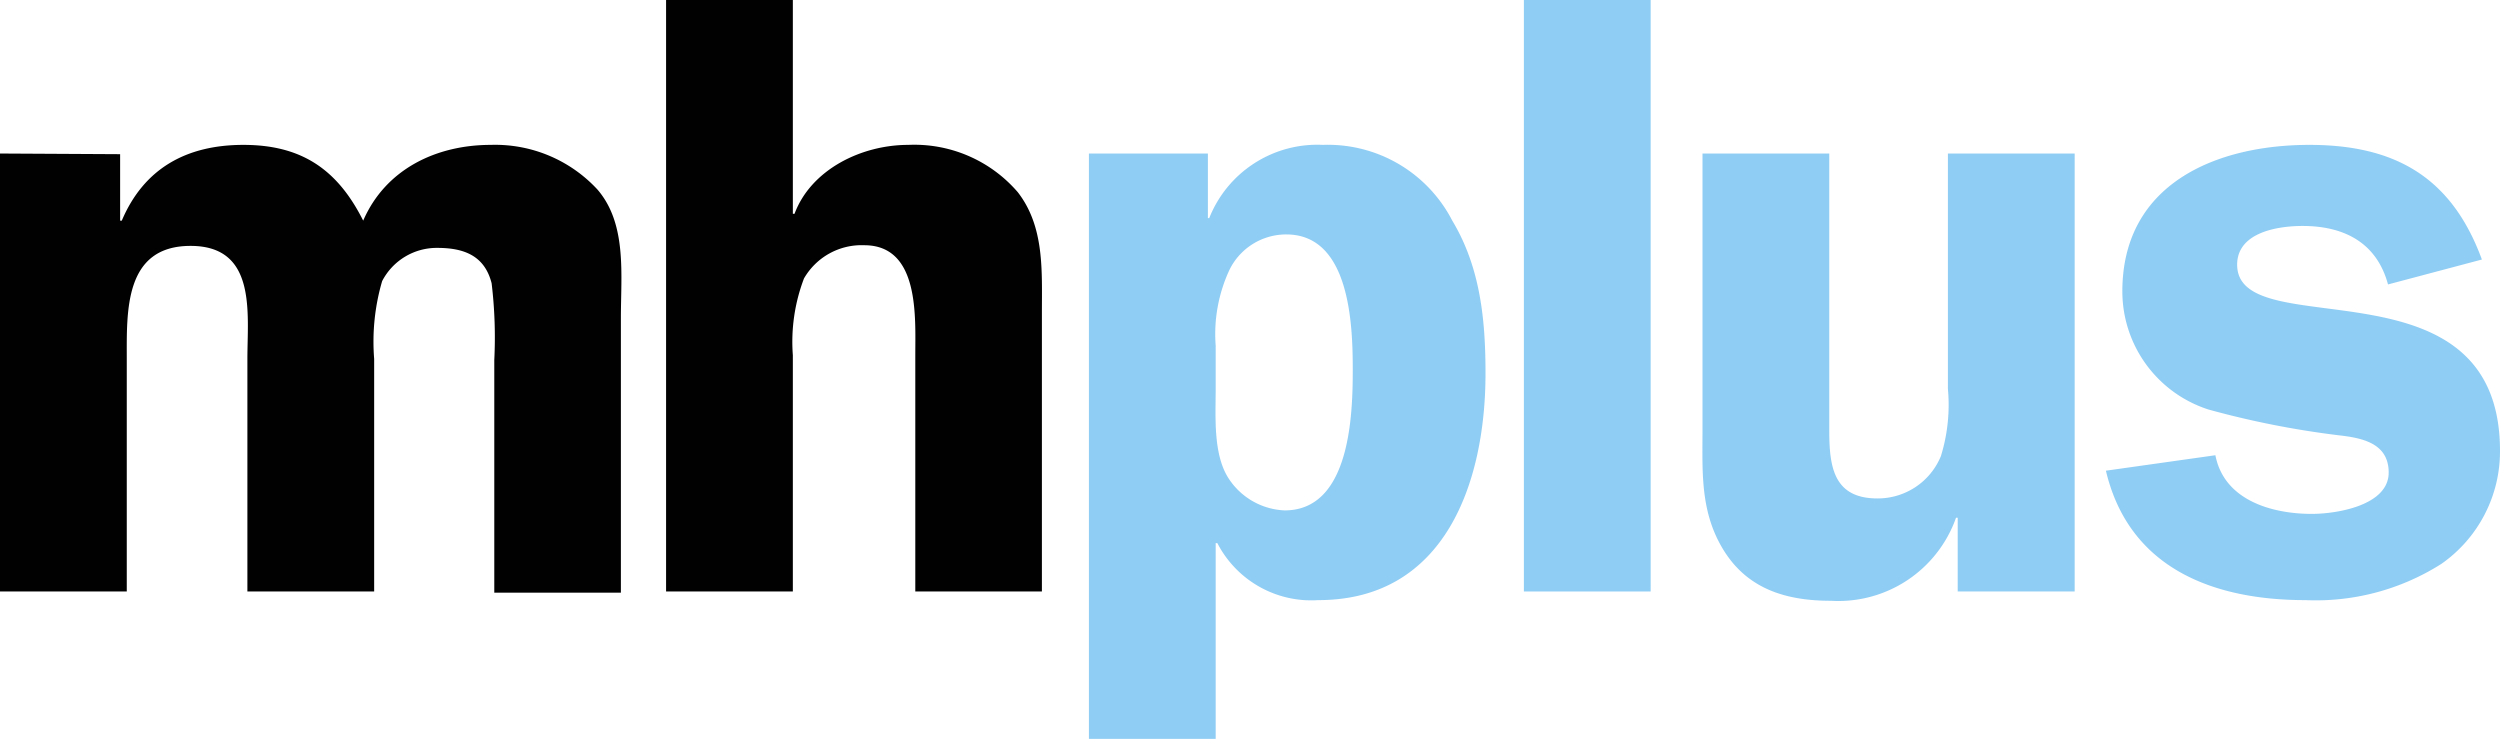 <svg xmlns="http://www.w3.org/2000/svg" viewBox="0 0 150.47 44.47"><g fill="#010101"><path d="M0,9.24V35.6H7.63v-14c0-2.86-.16-6.8,3.84-6.8s3.42,4.05,3.42,6.8v14h7.63v-14A13,13,0,0,1,23,16.92a3.7,3.7,0,0,1,3.32-2c1.61,0,2.85.47,3.27,2.13a27.28,27.28,0,0,1,.16,4.62v14h7.62V19.15c0-2.65.37-5.66-1.4-7.73a8.38,8.38,0,0,0-6.43-2.7c-3.27,0-6.33,1.45-7.68,4.56-1.56-3.11-3.74-4.56-7.21-4.56s-6,1.45-7.32,4.56h-.1v-4Z"/><path d="M62.71,18.84c0-2.55.16-5.19-1.45-7.27a8.21,8.21,0,0,0-6.59-2.85c-2.85,0-5.86,1.5-6.85,4.15h-.1V0H40.09V35.6h7.63V21.38a10.72,10.72,0,0,1,.67-4.62,4,4,0,0,1,3.63-2c3.33,0,3.07,4.31,3.07,6.59V35.6h7.62V18.84Z"/></g><g fill="#8FCDF4"><path d="M73.17,20.81A9.15,9.15,0,0,1,74,16.24a3.8,3.8,0,0,1,3.42-2.13c3.84,0,4,5.45,4,8.15s-.15,8.46-4.1,8.46a4.23,4.23,0,0,1-3.42-2c-.89-1.46-.73-3.69-.73-5.35V20.81ZM65.54,9.24V44.47h7.63V32.69h.1a6.36,6.36,0,0,0,6.08,3.43C87,36.12,89.41,29,89.41,22.47c0-3.22-.31-6.38-2-9.19a8.42,8.42,0,0,0-7.78-4.56,7,7,0,0,0-6.85,4.41H72.7V9.24Z"/><polygon class="cls-3" points="91.72 35.6 99.35 35.6 99.35 0 91.72 0 91.72 35.6"/><path d="M124.87,35.6V9.24h-7.63V23.4a10.45,10.45,0,0,1-.42,4.05A4.11,4.11,0,0,1,113,30c-2.7,0-2.9-2-2.9-4.15V9.24h-7.63v16.6c0,2.54-.16,5,1.3,7.32s3.78,3,6.43,3a7.51,7.51,0,0,0,7.53-5h.1V35.6Z"/><path d="M149.38,15.62c-1.81-4.93-5.19-6.9-10.38-6.9-5.6,0-11.26,2.33-11.26,8.82a7.47,7.47,0,0,0,5.19,7.11,54.1,54.1,0,0,0,7.84,1.55c1.4.16,3,.47,3,2.24,0,2-3.17,2.49-4.62,2.49-2.44,0-5.29-.83-5.81-3.53l-6.59.93c1.4,5.92,6.53,7.79,12,7.79a14.1,14.1,0,0,0,8.19-2.18,8.26,8.26,0,0,0,3.53-6.8c0-11.88-15.82-6.28-15.82-11.21,0-1.92,2.38-2.33,3.94-2.33,2.49,0,4.46,1,5.14,3.52l5.65-1.5Z"/></g></svg>